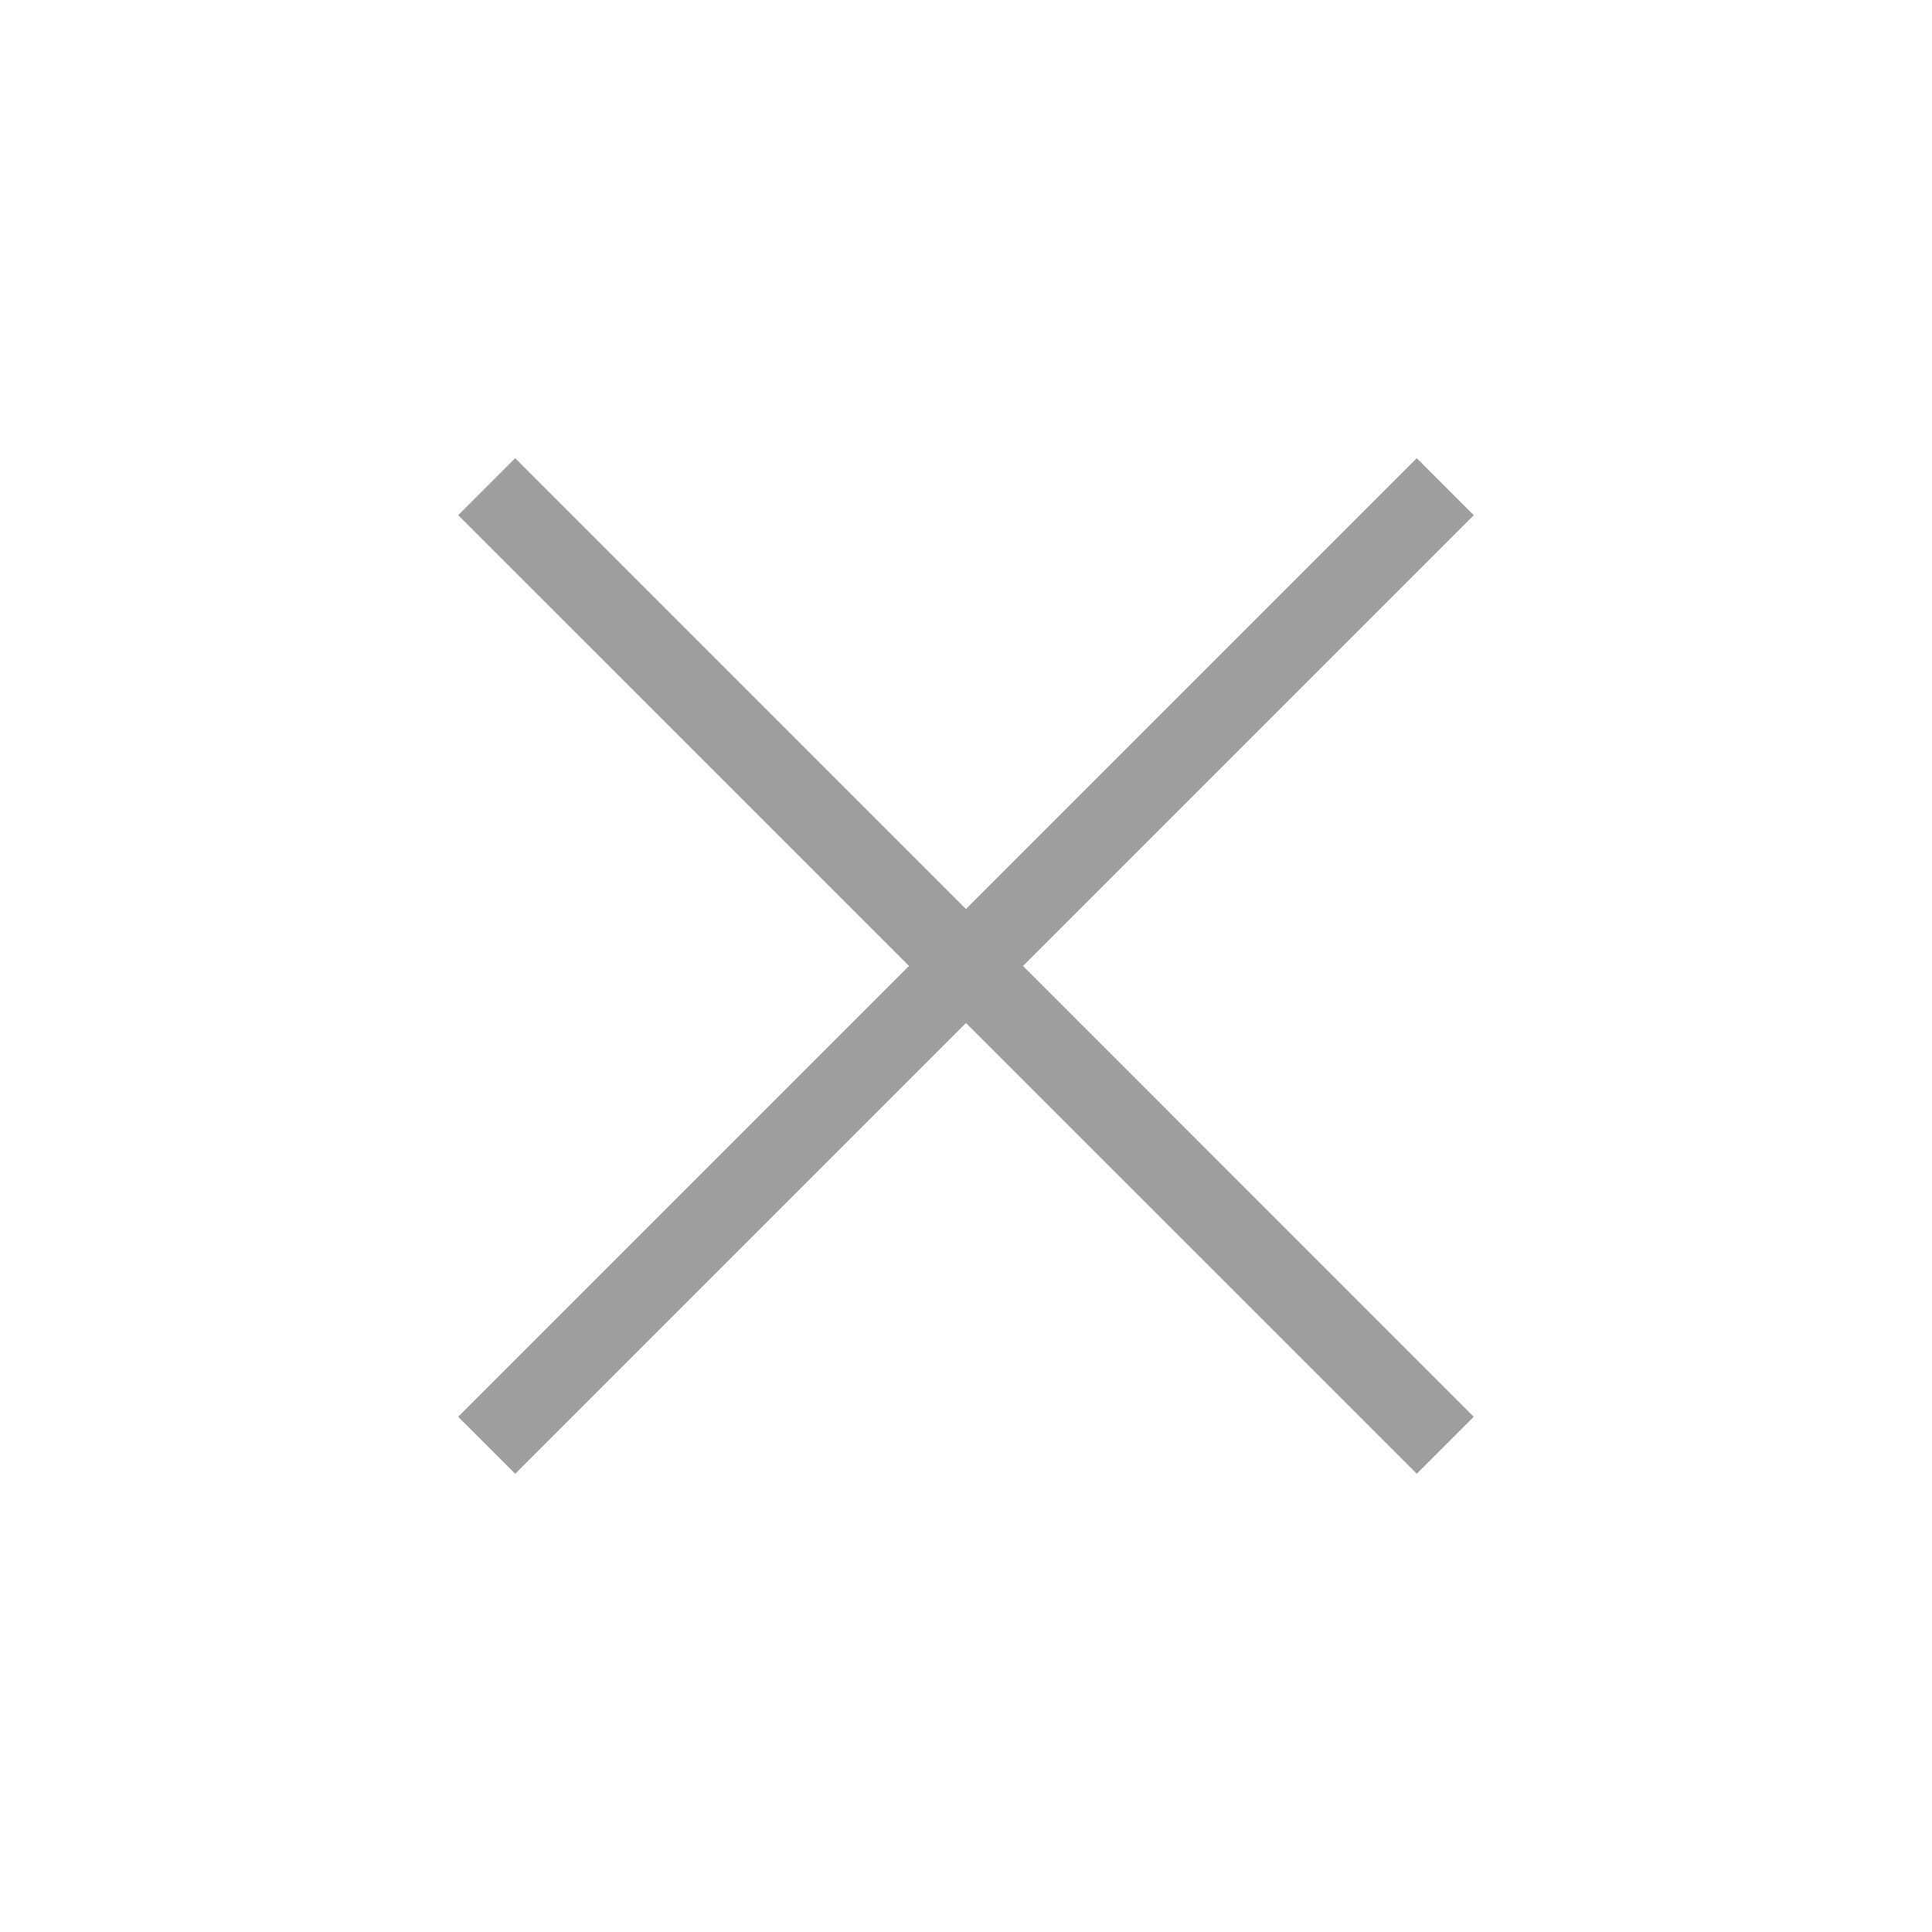 <svg width="32" height="32" viewBox="0 0 32 32" fill="none" xmlns="http://www.w3.org/2000/svg">
<path d="M8.533 24.41L7.589 23.466L15.056 15.999L7.589 8.533L8.533 7.589L15.999 15.056L23.466 7.589L24.41 8.533L16.944 15.999L24.41 23.466L23.466 24.41L15.999 16.944L8.533 24.41Z" fill="#9D9F9E"/>
</svg>
